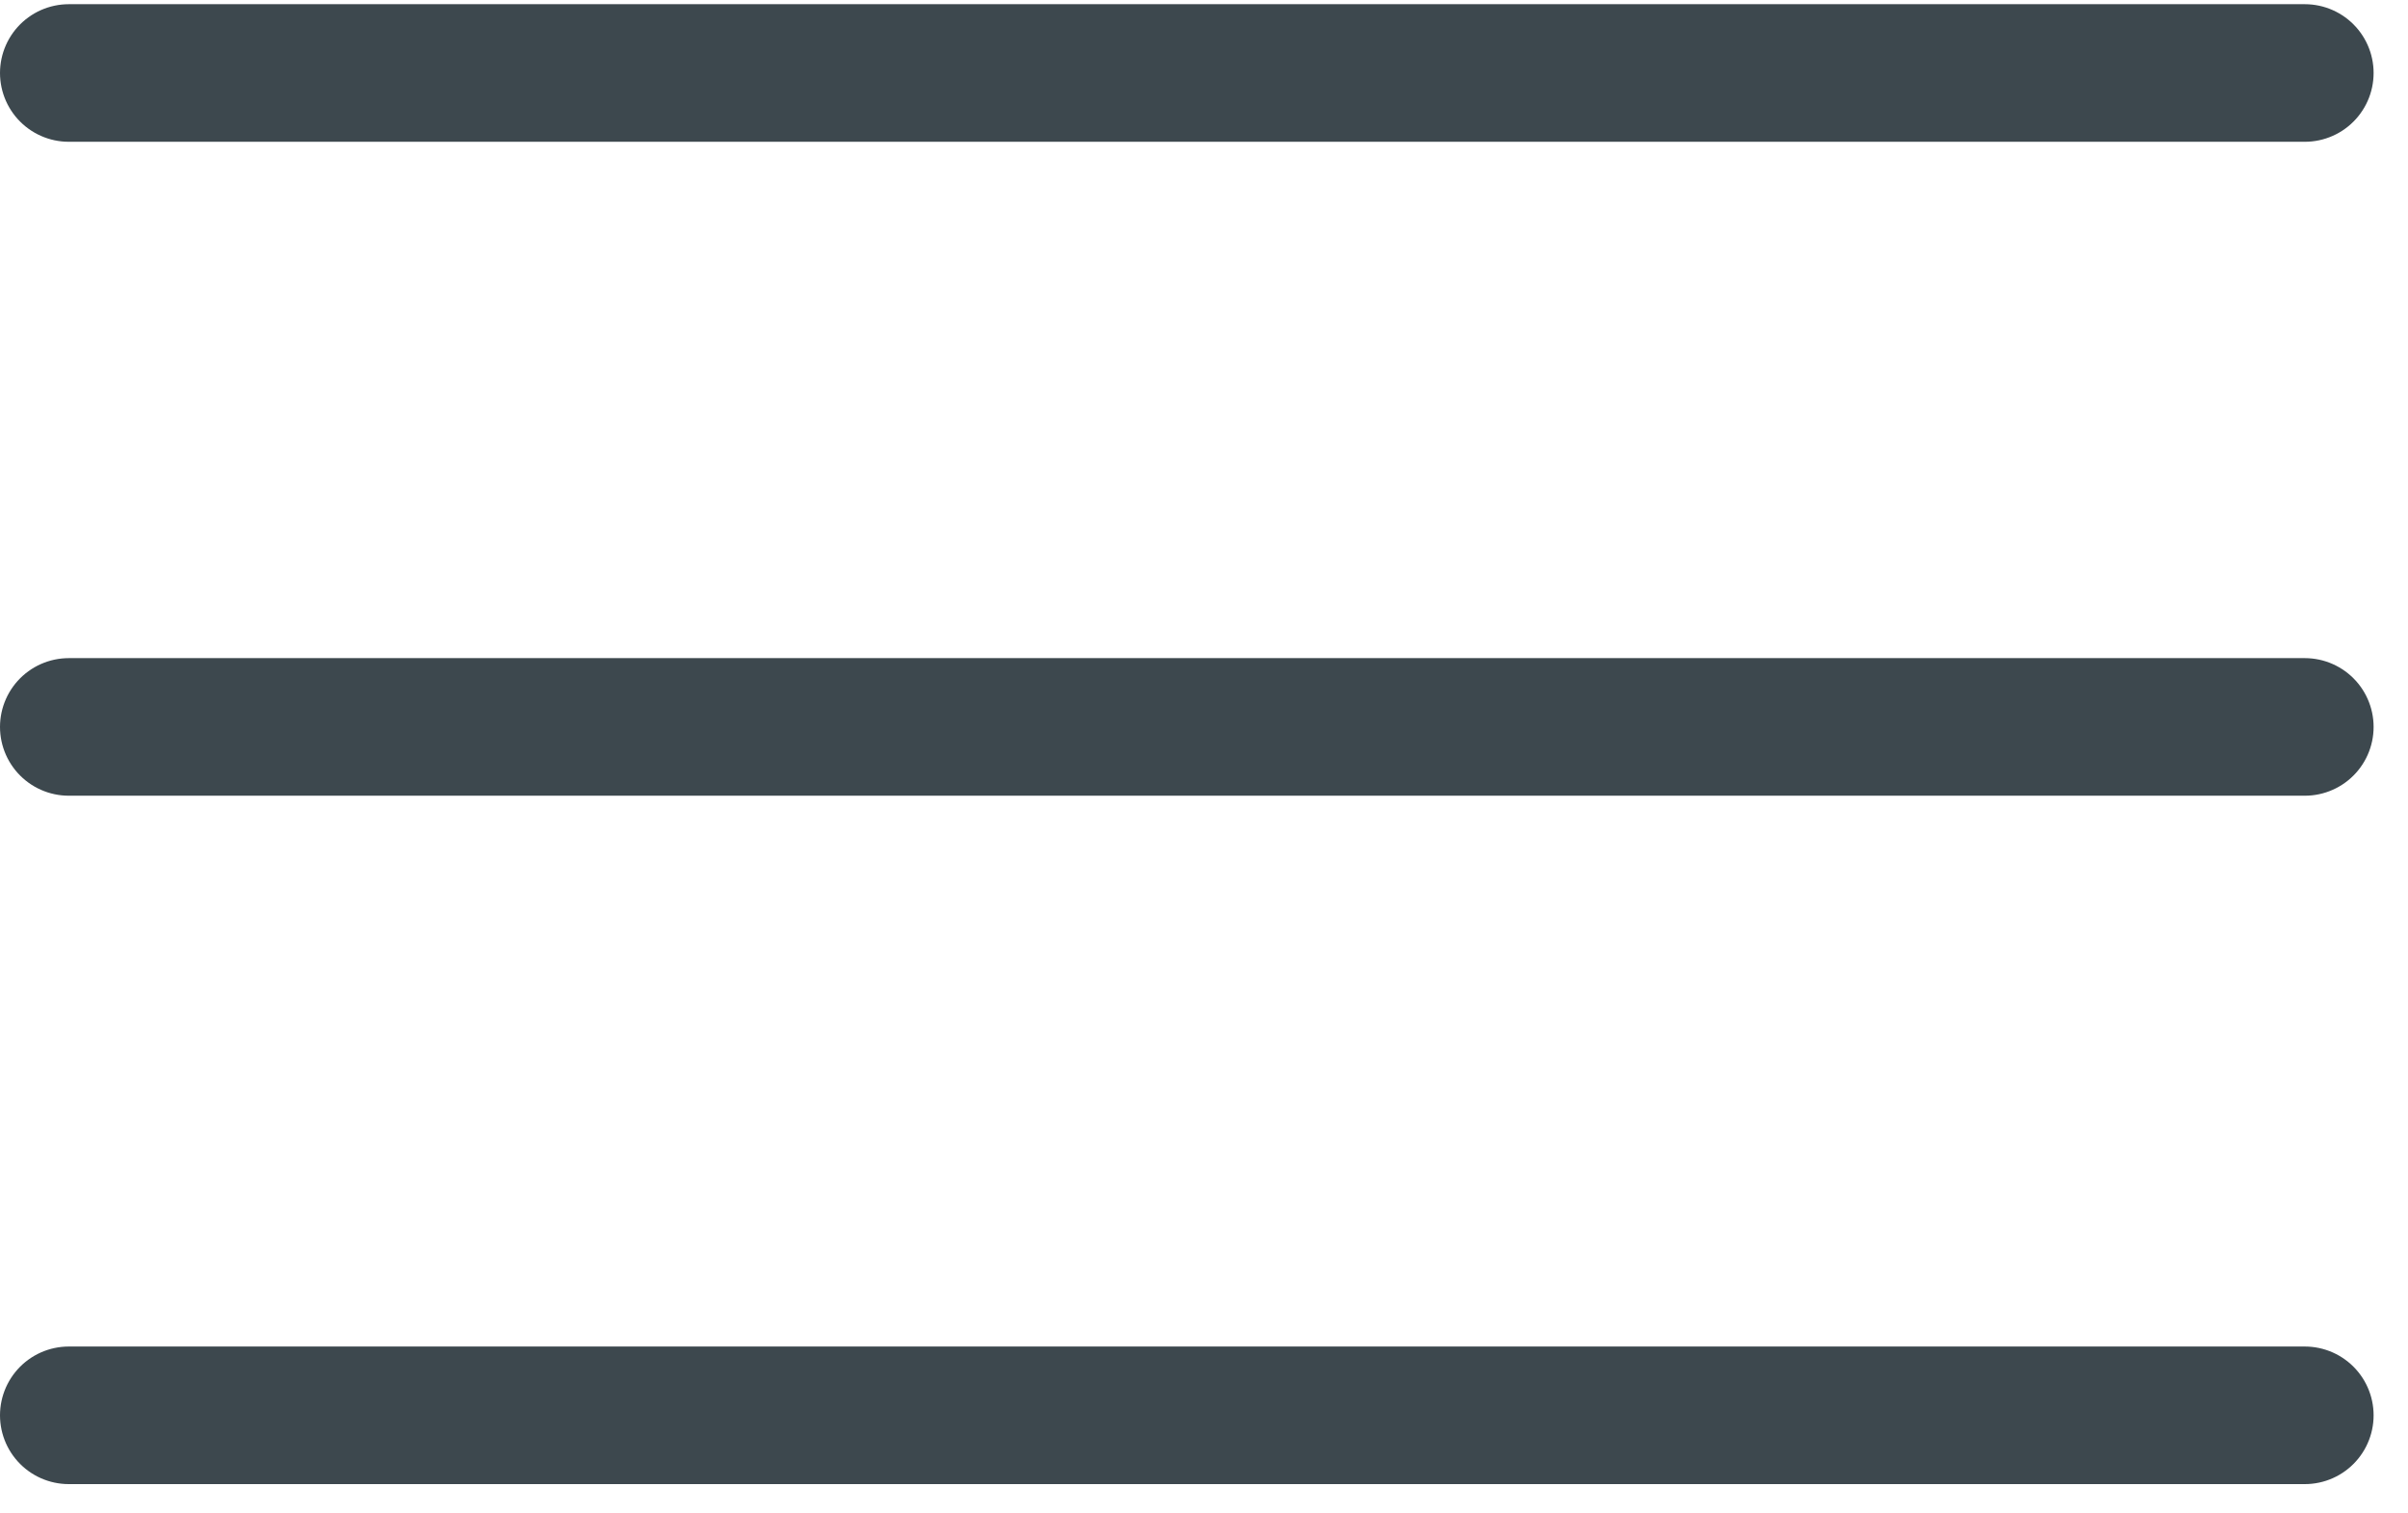 <svg width="35" height="22" viewBox="0 0 35 22" fill="none" xmlns="http://www.w3.org/2000/svg">
<path d="M1 1.061H33.5" stroke="#3D484E" stroke-width="2" stroke-linecap="round"/>
<path d="M1 10.567H33.5" stroke="#3D484E" stroke-width="2" stroke-linecap="round"/>
<path d="M1 20.574H33.5" stroke="#3D484E" stroke-width="2" stroke-linecap="round"/>
</svg>
